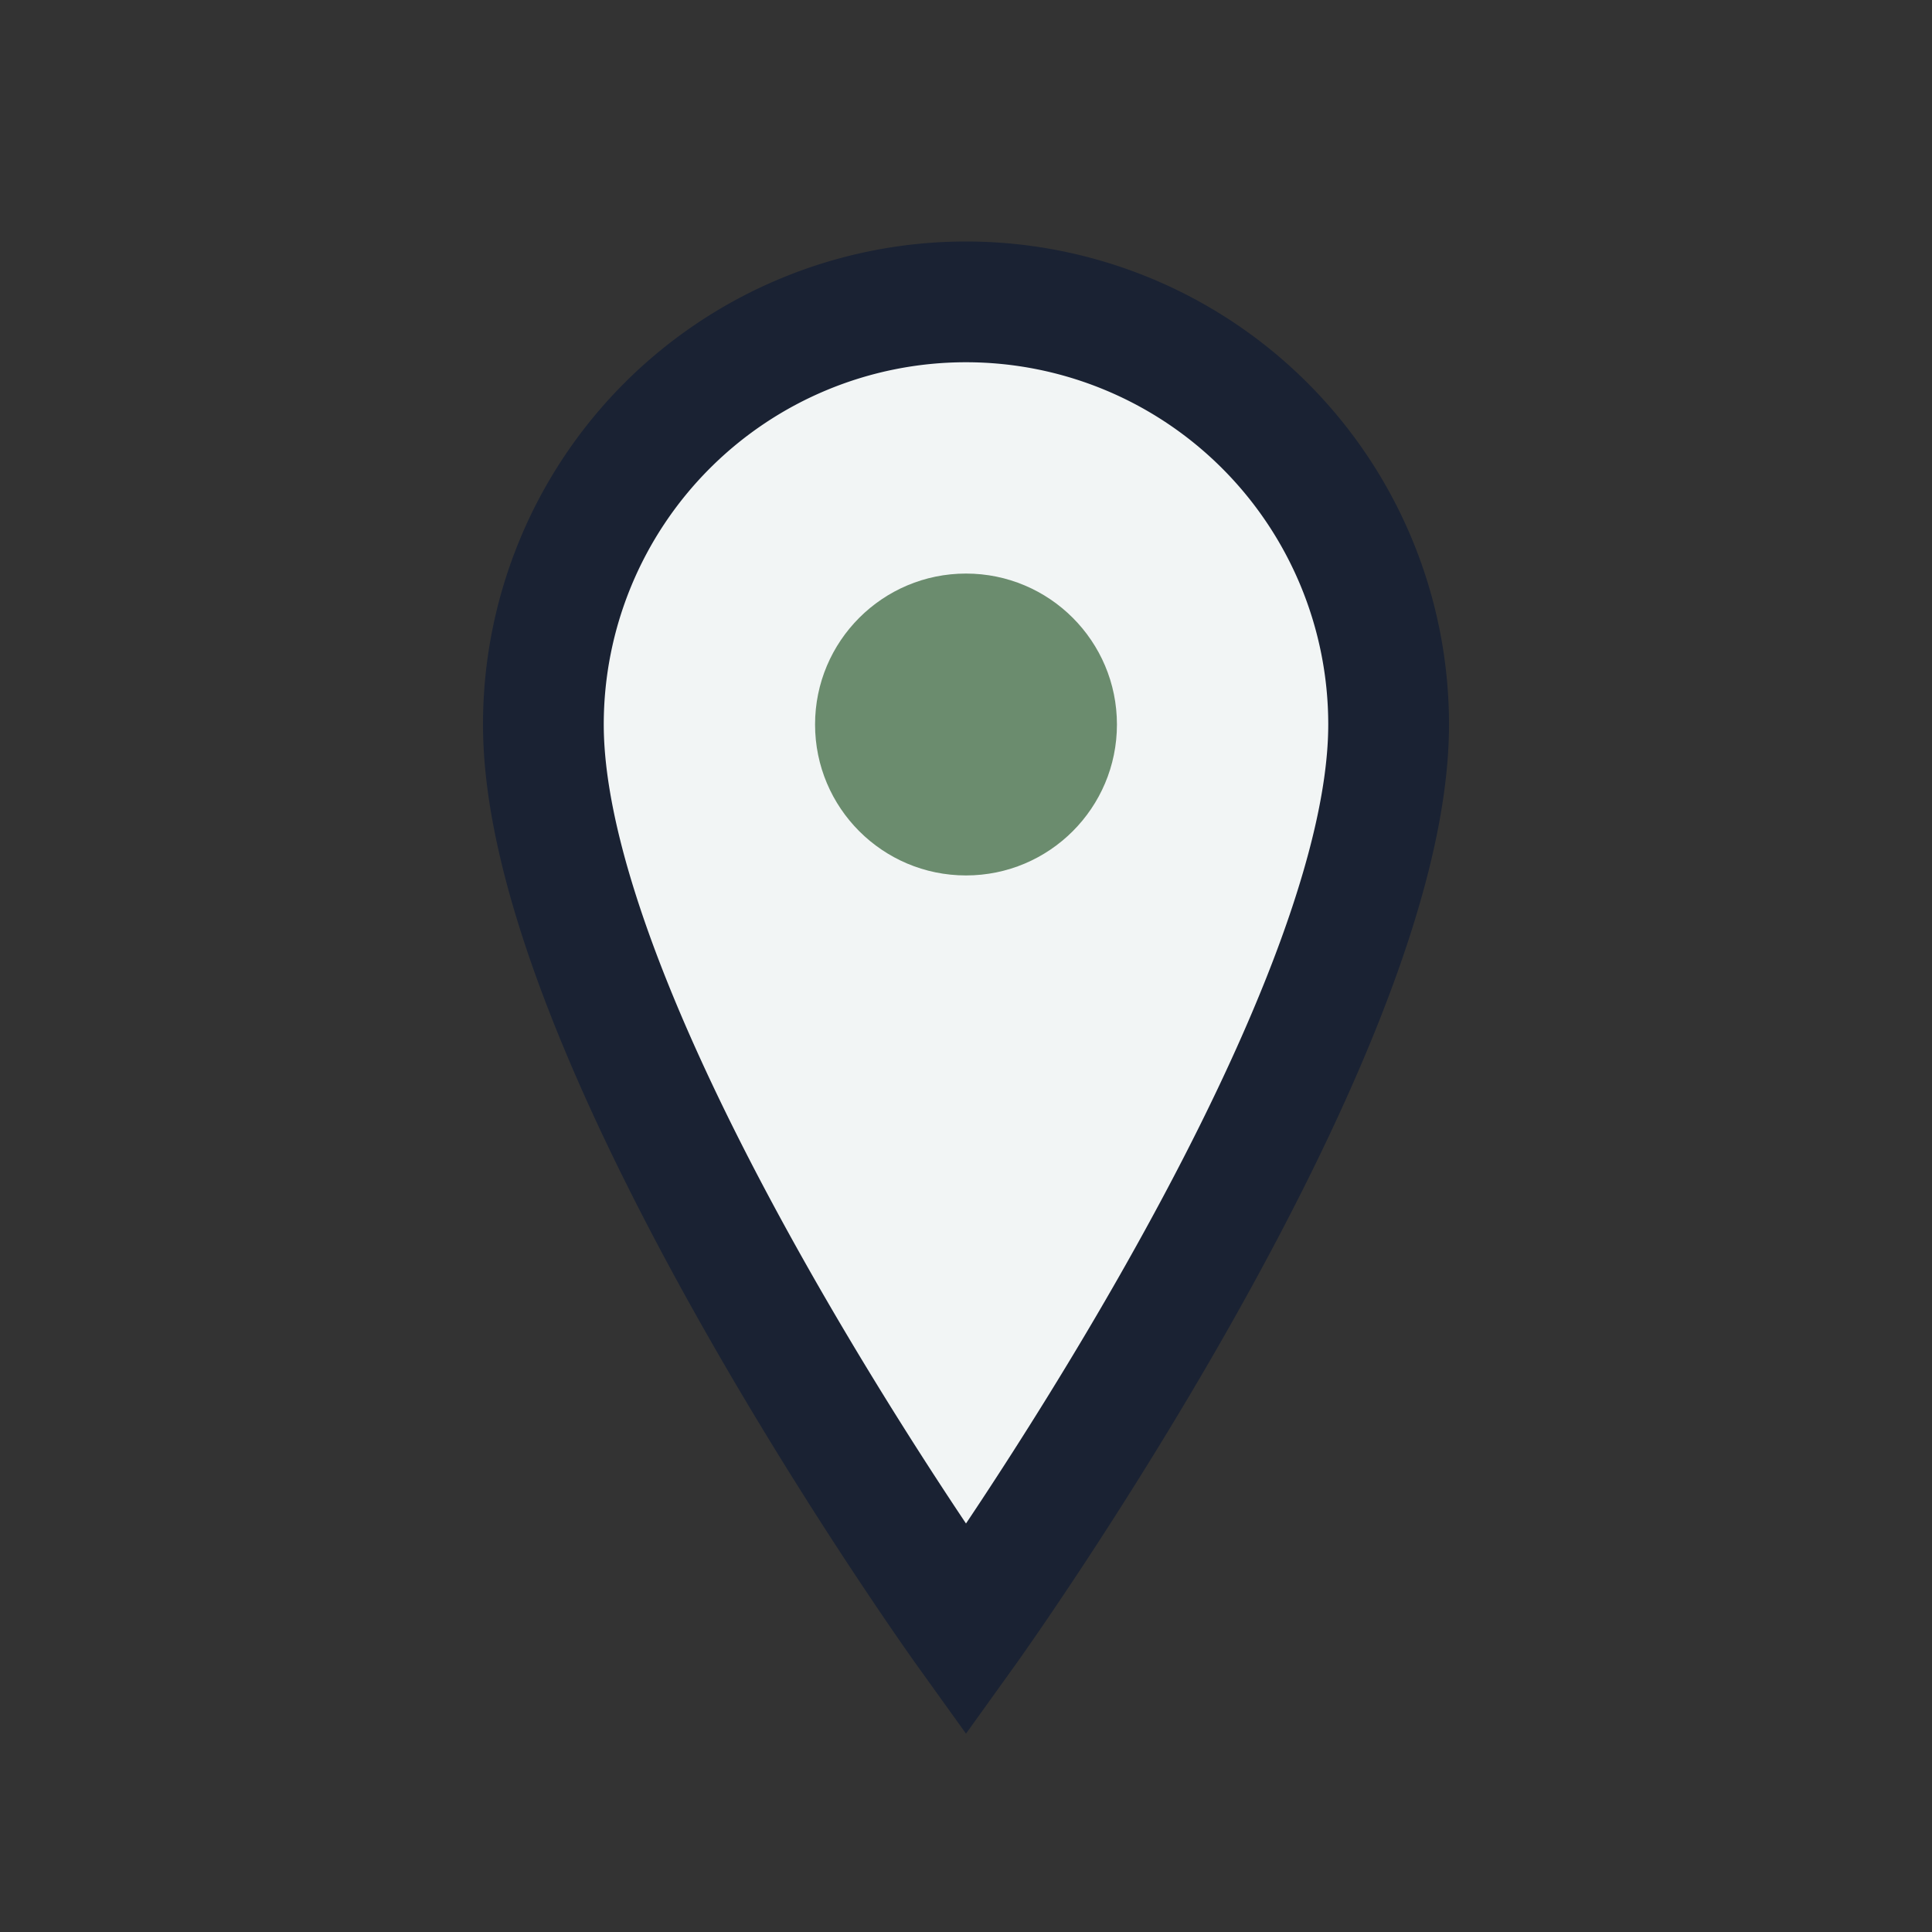 <?xml version="1.0" encoding="UTF-8"?>
<svg xmlns="http://www.w3.org/2000/svg" width="32" height="32" viewBox="0 0 32 32"><rect x="0" y="0" width="32" height="32" fill="#333333" stroke="none"/><path d="M16 5a7 7 0 0 1 7 7c0 5.25-7 15-7 15s-7-9.75-7-15a7 7 0 0 1 7-7z" fill="#F2F5F5" stroke="#1A2233" stroke-width="2"/><circle cx="16" cy="12" r="2.5" fill="#6B8C6E"/></svg>